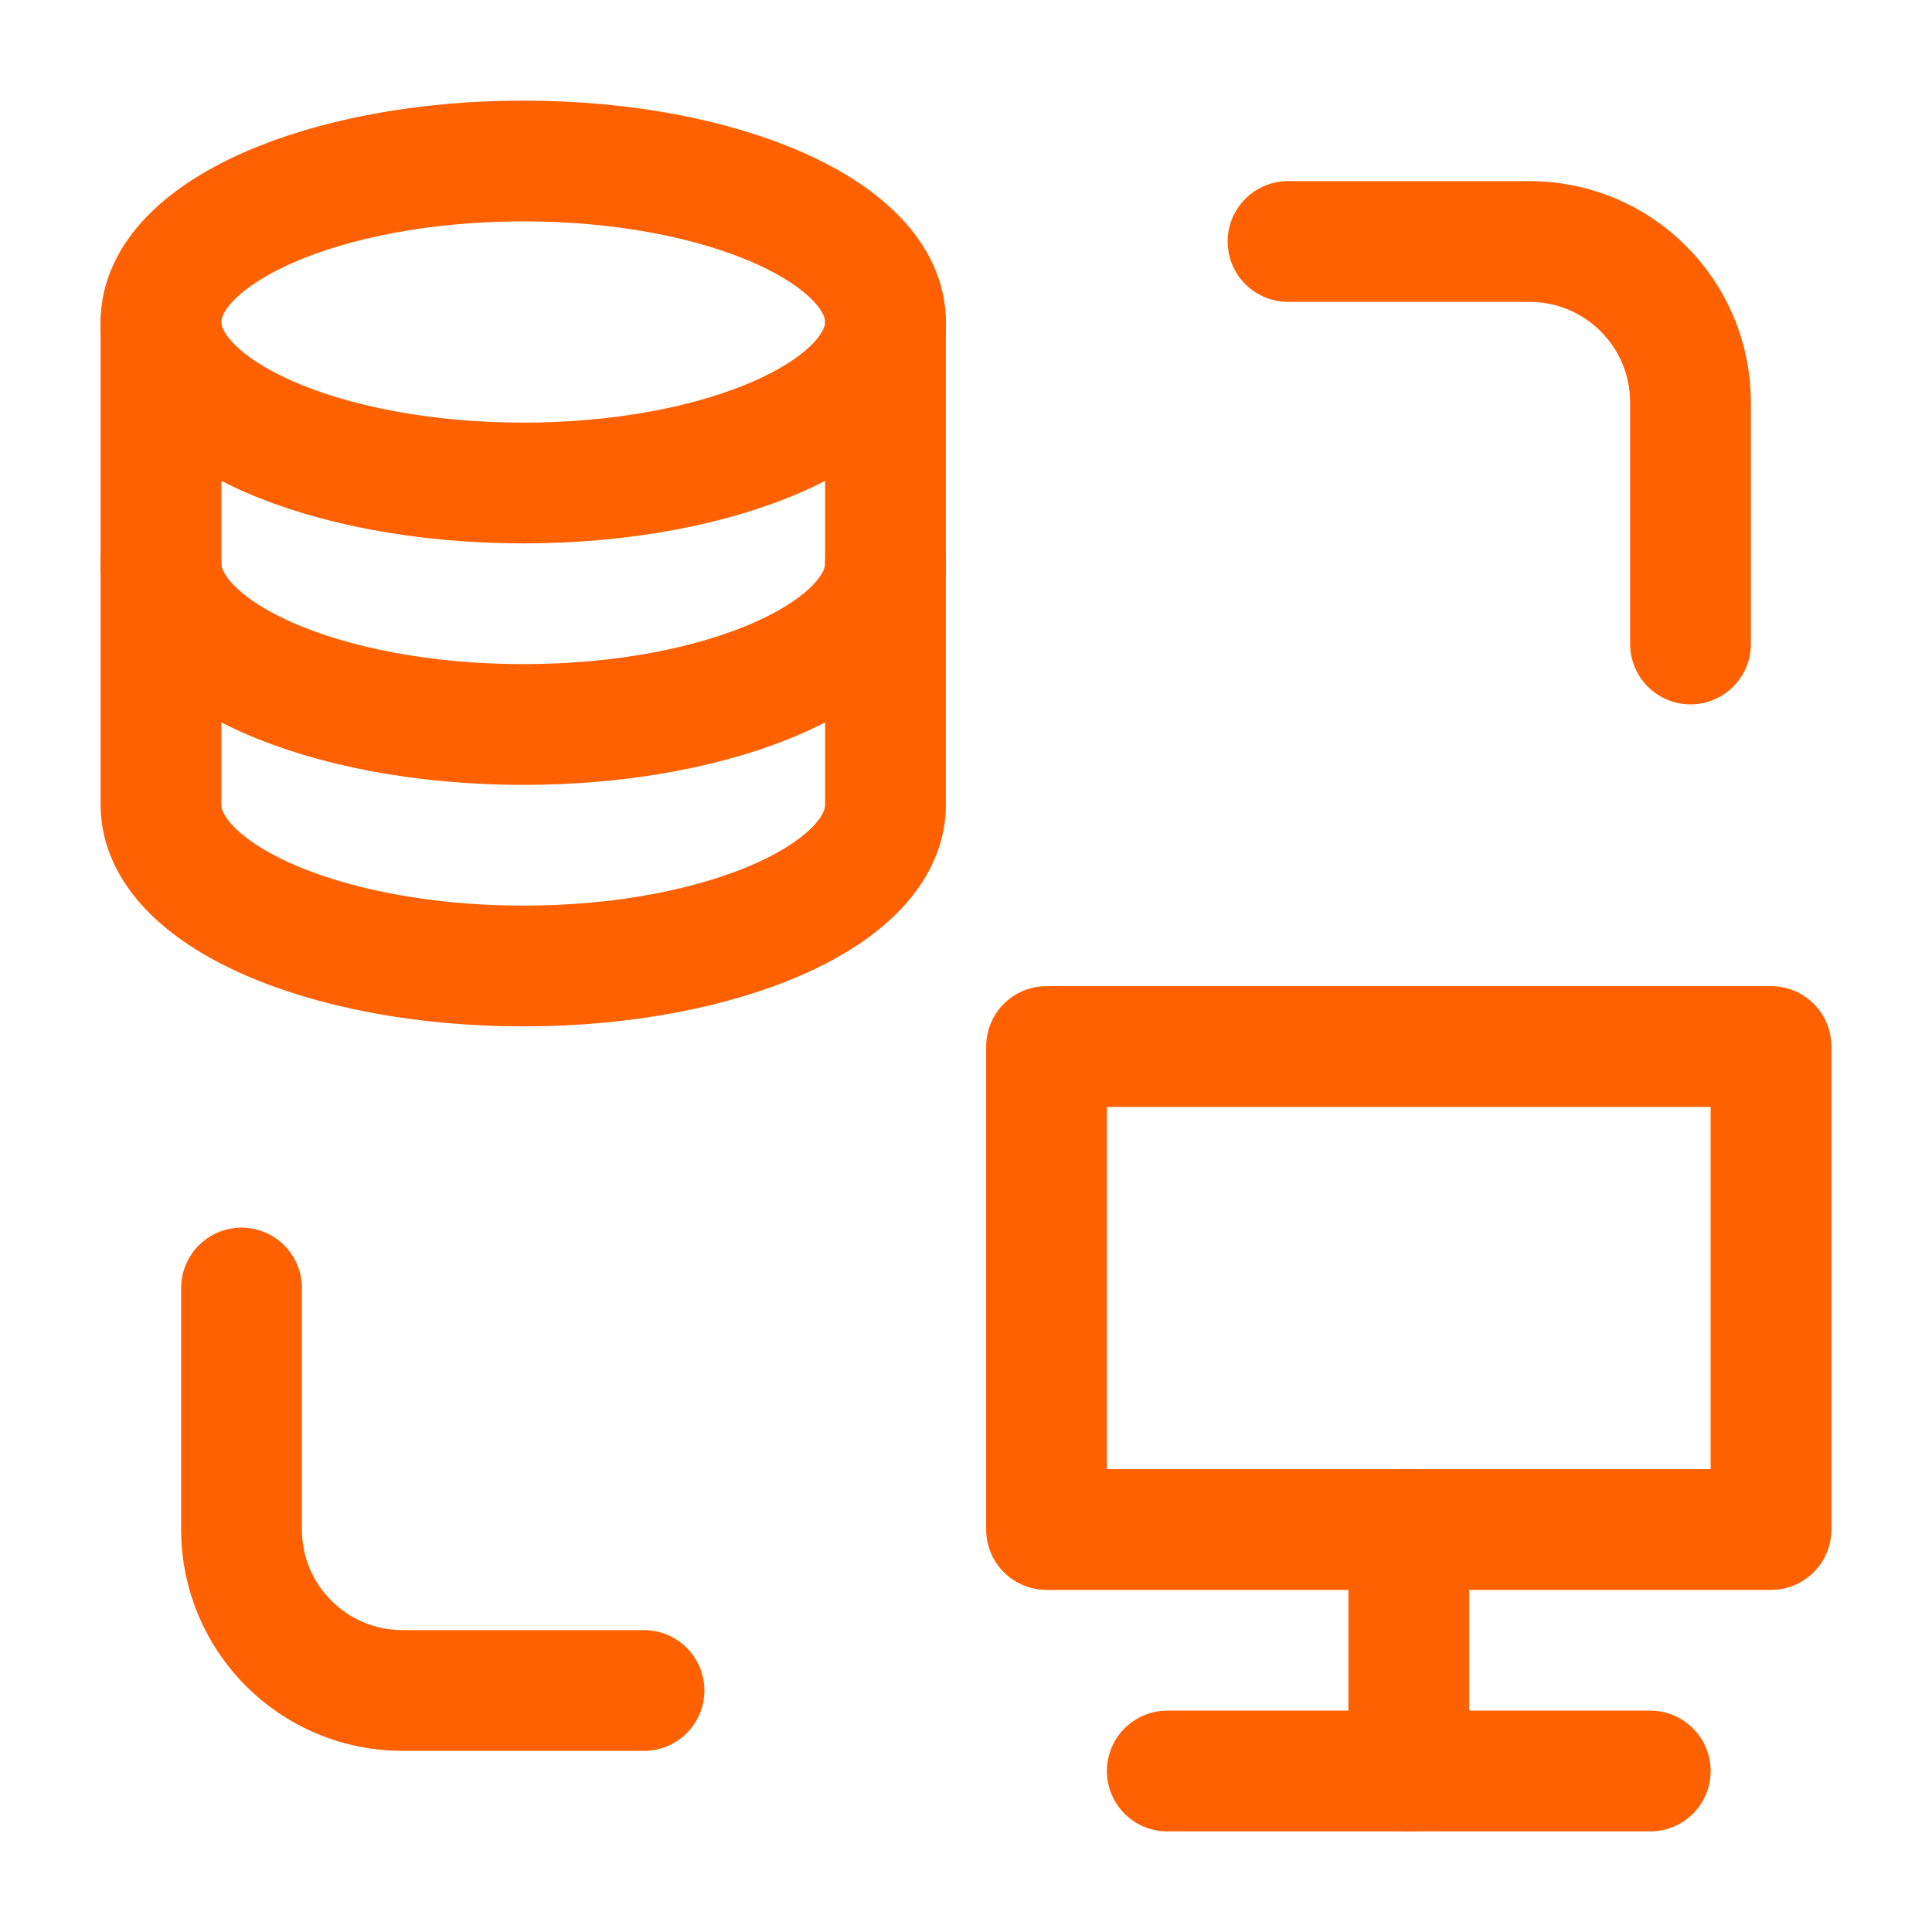 <svg width="40" height="40" viewBox="0 0 40 40" fill="none" xmlns="http://www.w3.org/2000/svg">
<path d="M18.333 6.667V16.667C18.333 18.508 14.976 20 10.833 20C6.691 20 3.333 18.508 3.333 16.667V6.667" stroke="#FF6000" stroke-width="2.5" stroke-linecap="round" stroke-linejoin="round"/>
<path d="M18.333 11.667C18.333 13.508 14.976 15 10.833 15C6.691 15 3.333 13.508 3.333 11.667" stroke="#FF6000" stroke-width="2.5" stroke-linecap="round" stroke-linejoin="round"/>
<path d="M18.333 6.667C18.333 8.508 14.976 10 10.833 10C6.691 10 3.333 8.508 3.333 6.667C3.333 4.826 6.691 3.333 10.833 3.333C14.976 3.333 18.333 4.826 18.333 6.667Z" stroke="#FF6000" stroke-width="2.5" stroke-linecap="round" stroke-linejoin="round"/>
<path d="M26.667 5H31.667C33.508 5 35 6.492 35 8.333V13.333" stroke="#FF6000" stroke-width="2.5" stroke-linecap="round" stroke-linejoin="round"/>
<path d="M13.333 35H8.333C6.492 35 5 33.508 5 31.667V26.667" stroke="#FF6000" stroke-width="2.5" stroke-linecap="round" stroke-linejoin="round"/>
<path d="M29.167 31.667V36.667" stroke="#FF6000" stroke-width="2.5" stroke-linecap="round" stroke-linejoin="round"/>
<path d="M34.167 36.667H29.167H24.167" stroke="#FF6000" stroke-width="2.5" stroke-linecap="round" stroke-linejoin="round"/>
<path d="M36.667 31.667V21.667H21.667V31.667H36.667Z" stroke="#FF6000" stroke-width="2.5" stroke-linecap="round" stroke-linejoin="round"/>
</svg>
